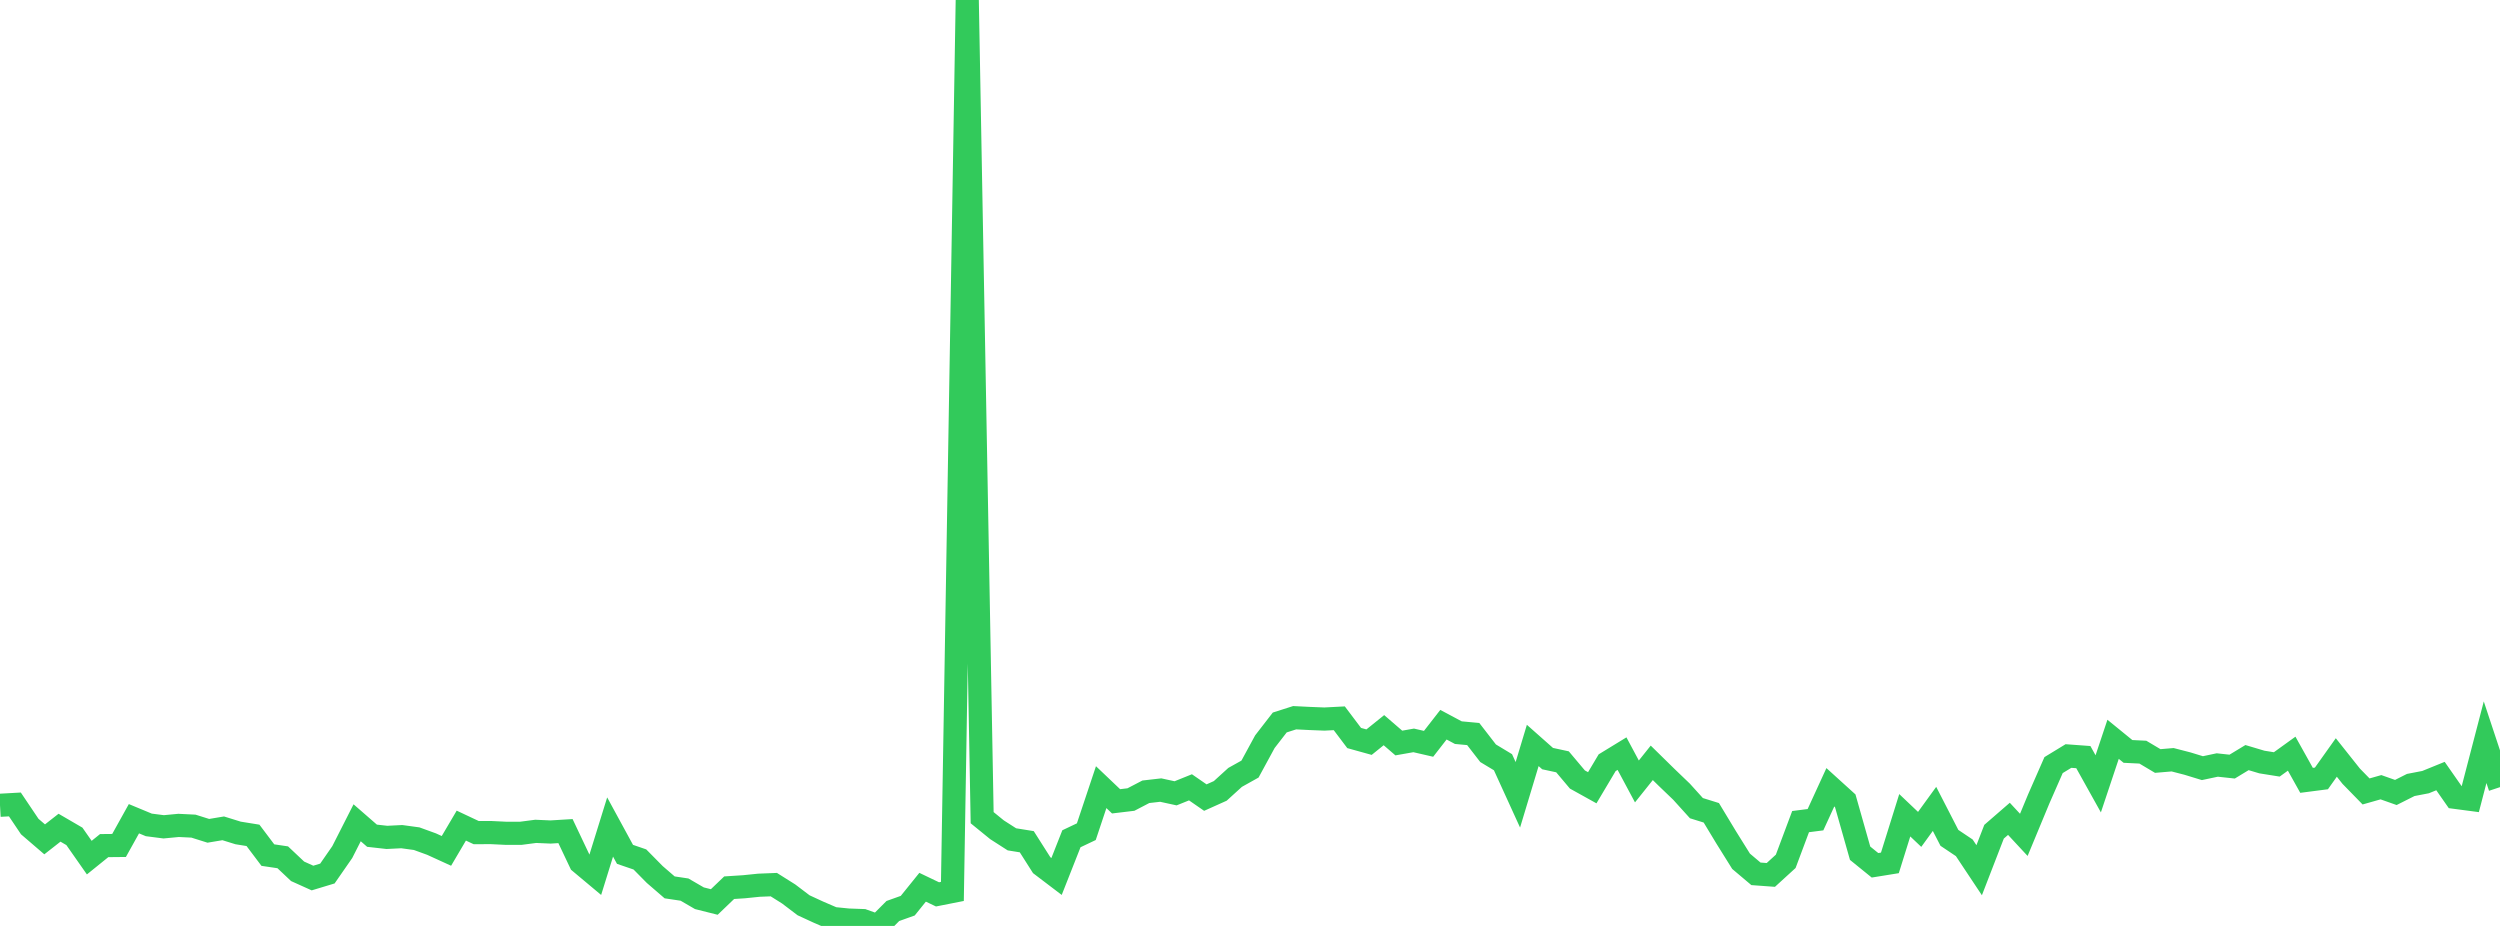 <?xml version="1.0" standalone="no"?>
<!DOCTYPE svg PUBLIC "-//W3C//DTD SVG 1.1//EN" "http://www.w3.org/Graphics/SVG/1.1/DTD/svg11.dtd">

<svg width="135" height="50" viewBox="0 0 135 50" preserveAspectRatio="none" 
  xmlns="http://www.w3.org/2000/svg"
  xmlns:xlink="http://www.w3.org/1999/xlink">


<polyline points="0.0, 43.485 0.804, 43.44 1.607, 44.634 2.411, 45.325 3.214, 44.696 4.018, 45.164 4.821, 46.312 5.625, 45.663 6.429, 45.655 7.232, 44.211 8.036, 44.545 8.839, 44.648 9.643, 44.572 10.446, 44.611 11.25, 44.864 12.054, 44.73 12.857, 44.979 13.661, 45.109 14.464, 46.175 15.268, 46.294 16.071, 47.051 16.875, 47.414 17.679, 47.171 18.482, 46.014 19.286, 44.43 20.089, 45.129 20.893, 45.219 21.696, 45.179 22.5, 45.289 23.304, 45.581 24.107, 45.948 24.911, 44.583 25.714, 44.961 26.518, 44.959 27.321, 44.998 28.125, 44.998 28.929, 44.893 29.732, 44.928 30.536, 44.879 31.339, 46.573 32.143, 47.246 32.946, 44.658 33.75, 46.135 34.554, 46.41 35.357, 47.224 36.161, 47.918 36.964, 48.038 37.768, 48.505 38.571, 48.707 39.375, 47.936 40.179, 47.884 40.982, 47.802 41.786, 47.77 42.589, 48.275 43.393, 48.885 44.196, 49.256 45.0, 49.602 45.804, 49.683 46.607, 49.712 47.411, 50.0 48.214, 49.194 49.018, 48.907 49.821, 47.911 50.625, 48.296 51.429, 48.137 52.232, 0.0 53.036, 44.155 53.839, 44.808 54.643, 45.324 55.446, 45.453 56.25, 46.719 57.054, 47.33 57.857, 45.293 58.661, 44.911 59.464, 42.506 60.268, 43.271 61.071, 43.175 61.875, 42.756 62.679, 42.664 63.482, 42.839 64.286, 42.515 65.089, 43.07 65.893, 42.709 66.696, 41.979 67.5, 41.53 68.304, 40.051 69.107, 39.014 69.911, 38.757 70.714, 38.797 71.518, 38.829 72.321, 38.787 73.125, 39.853 73.929, 40.076 74.732, 39.429 75.536, 40.123 76.339, 39.981 77.143, 40.166 77.946, 39.134 78.75, 39.563 79.554, 39.638 80.357, 40.675 81.161, 41.16 81.964, 42.92 82.768, 40.254 83.571, 40.965 84.375, 41.138 85.179, 42.093 85.982, 42.539 86.786, 41.187 87.589, 40.696 88.393, 42.198 89.196, 41.193 90.0, 41.982 90.804, 42.753 91.607, 43.641 92.411, 43.891 93.214, 45.22 94.018, 46.509 94.821, 47.187 95.625, 47.246 96.429, 46.512 97.232, 44.367 98.036, 44.264 98.839, 42.513 99.643, 43.242 100.446, 46.074 101.25, 46.726 102.054, 46.596 102.857, 44.024 103.661, 44.787 104.464, 43.68 105.268, 45.244 106.071, 45.782 106.875, 46.992 107.679, 44.913 108.482, 44.217 109.286, 45.083 110.089, 43.148 110.893, 41.315 111.696, 40.825 112.5, 40.884 113.304, 42.327 114.107, 39.922 114.911, 40.577 115.714, 40.616 116.518, 41.094 117.321, 41.026 118.125, 41.234 118.929, 41.48 119.732, 41.31 120.536, 41.397 121.339, 40.91 122.143, 41.15 122.946, 41.278 123.75, 40.698 124.554, 42.139 125.357, 42.035 126.161, 40.904 126.964, 41.914 127.768, 42.738 128.571, 42.51 129.375, 42.794 130.179, 42.389 130.982, 42.234 131.786, 41.907 132.589, 43.057 133.393, 43.163 134.196, 40.08 135.0, 42.506" fill="none" stroke="#32ca5b" stroke-width="1.25"/>

</svg>